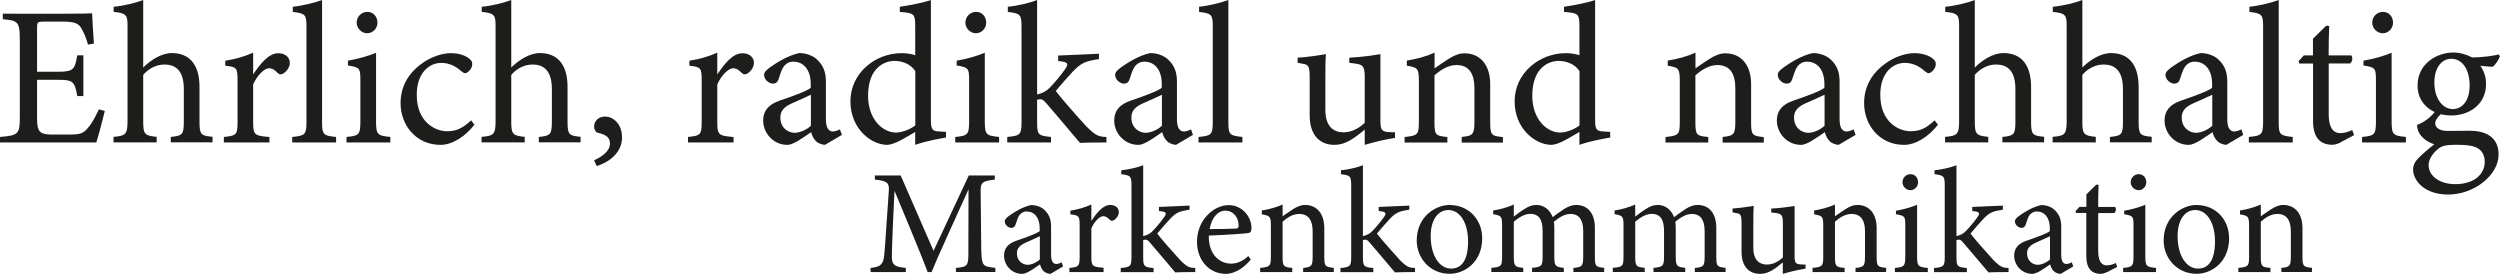 <svg xmlns="http://www.w3.org/2000/svg" id="Ebene_2" viewBox="0 0 302.88 33.18"><defs><style>.cls-1{fill:#1d1d1b;}</style></defs><g id="Ebene_1-2"><g><path class="cls-1" d="M115.81,32.96v-.5c1.48-.14,1.53-.25,1.51-2.18l.02-7.35c-1.48,3.29-3.85,8.44-4.48,10.03h-.47c-.61-1.64-2.65-6.59-4.02-9.85-.31,6.3-.32,7.72-.32,8.07,.02,1.01,.47,1.15,1.69,1.28v.5h-4.27v-.5c1.04-.11,1.48-.32,1.62-1.3,.11-.79,.13-1.44,.59-8.01,.07-.94-.11-1.24-1.69-1.39v-.5h3.13l3.98,9.13,4.27-9.13h3.15v.5c-1.55,.18-1.75,.34-1.71,1.6l.07,6.91c.07,1.93,.13,2.02,1.71,2.18v.5h-4.79Z"></path><path class="cls-1" d="M127.28,33.18c-.27,0-.67-.14-.85-.34-.23-.23-.34-.49-.43-.81-.72,.49-1.6,1.15-2.16,1.15-1.28,0-2.2-1.06-2.2-2.21,0-.88,.49-1.46,1.48-1.8,1.1-.38,2.45-.85,2.84-1.17v-.36c0-1.28-.65-2.02-1.58-2.02-.41,0-.67,.2-.85,.41-.2,.25-.32,.65-.49,1.17-.09,.29-.25,.41-.52,.41-.34,0-.79-.36-.79-.79,0-.25,.23-.47,.59-.72,.52-.38,1.57-1.04,2.59-1.26,.54,0,1.1,.16,1.51,.49,.63,.54,.92,1.15,.92,2.09v3.48c0,.83,.31,1.08,.63,1.08,.22,0,.45-.09,.65-.2l.18,.5-1.53,.9Zm-1.31-4.56c-.4,.2-1.26,.58-1.67,.76-.68,.31-1.1,.65-1.1,1.31,0,.95,.72,1.39,1.3,1.39,.47,0,1.12-.29,1.48-.65v-2.81Z"></path><path class="cls-1" d="M133.7,32.96h-4.14v-.5c1.13-.11,1.24-.2,1.24-1.37v-3.75c0-1.19-.07-1.24-1.12-1.37v-.45c.88-.14,1.69-.36,2.54-.74v1.98c.63-.94,1.39-1.93,2.29-1.93,.67,0,1.04,.41,1.04,.86,0,.41-.29,.81-.61,.99-.18,.11-.32,.09-.47-.04-.27-.27-.49-.45-.81-.45-.38,0-1.04,.56-1.44,1.48v3.38c0,1.19,.09,1.28,1.48,1.39v.5Z"></path><path class="cls-1" d="M144.79,32.96c-.97,0-2.03,.02-2.41,.04-.11-.13-2.93-3.48-3.04-3.58-.25-.29-.36-.38-.52-.38-.07,0-.22,0-.32,.04v2c0,1.21,.09,1.28,1.26,1.39v.5h-3.98v-.5c1.21-.11,1.3-.23,1.3-1.39v-8.61c0-1.17-.13-1.21-1.24-1.37v-.47c.94-.09,2.02-.36,2.66-.61v8.59c.54-.13,.88-.34,1.15-.63,.41-.41,1.08-1.22,1.39-1.67,.38-.52,.23-.67-.63-.74v-.5l3.71-.16v.49c-1.26,.2-1.62,.34-2.39,1.15-.34,.36-1.15,1.28-1.53,1.75,.36,.5,2.2,2.59,2.79,3.22,.86,.86,1.12,.92,1.82,.95v.5Z"></path><path class="cls-1" d="M151.54,31.43c-1.15,1.44-2.41,1.75-2.99,1.75-2.2,0-3.53-1.8-3.53-3.87,0-1.22,.43-2.36,1.17-3.15,.76-.85,1.75-1.31,2.68-1.31,1.57,0,2.75,1.35,2.75,2.79-.02,.36-.07,.52-.36,.59-.36,.07-2.66,.23-4.81,.31-.05,2.41,1.42,3.4,2.7,3.4,.74,0,1.42-.31,2.09-.92l.29,.41Zm-3.1-5.91c-.83,0-1.64,.77-1.89,2.23,1.01,0,2.02,0,3.08-.05,.32,0,.43-.09,.43-.36,.02-.95-.61-1.82-1.62-1.82Z"></path><path class="cls-1" d="M157.88,32.96v-.5c1.04-.11,1.15-.23,1.15-1.46v-2.97c0-1.26-.45-2.11-1.64-2.11-.74,0-1.44,.43-2,.94v4.21c0,1.24,.11,1.28,1.17,1.39v.5h-3.89v-.5c1.19-.13,1.3-.2,1.3-1.39v-3.71c0-1.17-.13-1.22-1.1-1.39v-.47c.88-.14,1.76-.38,2.52-.72v1.42c.36-.25,.76-.52,1.22-.83,.5-.32,.97-.54,1.49-.54,1.44,0,2.34,1.06,2.34,2.81v3.42c0,1.22,.11,1.28,1.15,1.39v.5h-3.73Z"></path><path class="cls-1" d="M171.41,32.96c-.97,0-2.03,.02-2.41,.04-.11-.13-2.93-3.48-3.04-3.58-.25-.29-.36-.38-.52-.38-.07,0-.22,0-.32,.04v2c0,1.21,.09,1.28,1.26,1.39v.5h-3.98v-.5c1.21-.11,1.3-.23,1.3-1.39v-8.61c0-1.17-.13-1.21-1.24-1.37v-.47c.94-.09,2.02-.36,2.66-.61v8.59c.54-.13,.88-.34,1.15-.63,.41-.41,1.08-1.22,1.39-1.67,.38-.52,.23-.67-.63-.74v-.5l3.71-.16v.49c-1.26,.2-1.62,.34-2.39,1.15-.34,.36-1.15,1.28-1.53,1.75,.36,.5,2.2,2.59,2.79,3.22,.86,.86,1.12,.92,1.82,.95v.5Z"></path><path class="cls-1" d="M175.64,24.84c2.25,0,3.93,1.71,3.93,4.03,0,2.92-2.16,4.3-3.93,4.3-2.48,0-4-2-4-4.02,0-2.93,2.29-4.32,4-4.32Zm-.22,.61c-1.1,0-2.09,1.06-2.09,3.15,0,2.29,1.01,3.94,2.48,3.94,1.12,0,2.05-.81,2.05-3.28,0-2.11-.86-3.82-2.45-3.82Z"></path><path class="cls-1" d="M190.62,32.96v-.5c1.06-.11,1.19-.18,1.19-1.44v-3.01c0-1.28-.43-2.09-1.55-2.09-.68,0-1.31,.38-2,.94,.02,.22,.05,.43,.05,.77v3.49c0,1.13,.16,1.22,1.15,1.33v.5h-3.85v-.5c1.12-.11,1.28-.18,1.28-1.37v-3.1c0-1.33-.41-2.07-1.51-2.07-.72,0-1.42,.49-1.98,.94v4.23c0,1.19,.13,1.26,1.15,1.37v.5h-3.87v-.5c1.19-.11,1.3-.18,1.3-1.37v-3.73c0-1.15-.07-1.22-1.08-1.4v-.45c.85-.13,1.69-.36,2.5-.72v1.46c.38-.29,.76-.59,1.33-.94,.45-.29,.85-.47,1.42-.47,.86,0,1.6,.54,1.96,1.48,.5-.4,.97-.7,1.42-1.01,.4-.25,.9-.47,1.42-.47,1.4,0,2.27,1.01,2.27,2.77v3.48c0,1.21,.11,1.26,1.13,1.37v.5h-3.75Z"></path><path class="cls-1" d="M205.33,32.96v-.5c1.06-.11,1.19-.18,1.19-1.44v-3.01c0-1.28-.43-2.09-1.55-2.09-.68,0-1.31,.38-2,.94,.02,.22,.05,.43,.05,.77v3.49c0,1.13,.16,1.22,1.15,1.33v.5h-3.85v-.5c1.12-.11,1.28-.18,1.28-1.37v-3.1c0-1.33-.41-2.07-1.51-2.07-.72,0-1.42,.49-1.98,.94v4.23c0,1.19,.13,1.26,1.15,1.37v.5h-3.87v-.5c1.19-.11,1.3-.18,1.3-1.37v-3.73c0-1.15-.07-1.22-1.08-1.4v-.45c.85-.13,1.69-.36,2.5-.72v1.46c.38-.29,.76-.59,1.33-.94,.45-.29,.85-.47,1.42-.47,.86,0,1.6,.54,1.96,1.48,.5-.4,.97-.7,1.42-1.01,.4-.25,.9-.47,1.42-.47,1.4,0,2.27,1.01,2.27,2.77v3.48c0,1.21,.11,1.26,1.13,1.37v.5h-3.75Z"></path><path class="cls-1" d="M218.74,32.55c-.86,.13-1.84,.36-2.75,.63v-1.39c-.97,.81-1.76,1.39-2.75,1.39-1.21,0-2.25-.74-2.25-2.7v-3.49c0-.97-.14-1.08-.59-1.17l-.5-.09v-.47c.77-.04,1.96-.22,2.57-.32-.05,.58-.05,1.44-.05,2.63v2.45c0,1.58,.83,2.03,1.64,2.03,.67,0,1.33-.29,1.94-.86v-4.19c0-.97-.22-1.1-.83-1.19l-.58-.07v-.47c1.15-.05,2.41-.25,2.83-.32v6.03c0,.9,.14,1.03,.83,1.06l.5,.02v.5Z"></path><path class="cls-1" d="M224.8,32.96v-.5c1.04-.11,1.15-.23,1.15-1.46v-2.97c0-1.26-.45-2.11-1.64-2.11-.74,0-1.44,.43-2,.94v4.21c0,1.24,.11,1.28,1.17,1.39v.5h-3.89v-.5c1.19-.13,1.3-.2,1.3-1.39v-3.71c0-1.17-.13-1.22-1.1-1.39v-.47c.88-.14,1.76-.38,2.52-.72v1.42c.36-.25,.76-.52,1.22-.83,.5-.32,.97-.54,1.49-.54,1.44,0,2.34,1.06,2.34,2.81v3.42c0,1.22,.11,1.28,1.15,1.39v.5h-3.73Z"></path><path class="cls-1" d="M229.57,32.96v-.5c1.13-.11,1.26-.2,1.26-1.42v-3.71c0-1.12-.05-1.19-1.13-1.37v-.43c.94-.16,1.78-.4,2.56-.72v6.23c0,1.22,.13,1.31,1.3,1.42v.5h-3.98Zm1.87-9.92c-.5,0-.95-.45-.95-.95,0-.58,.45-.99,.97-.99s.92,.41,.92,.99c0,.5-.41,.95-.94,.95Z"></path><path class="cls-1" d="M243.32,32.96c-.97,0-2.03,.02-2.41,.04-.11-.13-2.94-3.48-3.04-3.58-.25-.29-.36-.38-.52-.38-.07,0-.22,0-.32,.04v2c0,1.21,.09,1.28,1.26,1.39v.5h-3.98v-.5c1.21-.11,1.3-.23,1.3-1.39v-8.61c0-1.17-.13-1.21-1.24-1.37v-.47c.94-.09,2.02-.36,2.66-.61v8.59c.54-.13,.88-.34,1.15-.63,.41-.41,1.08-1.22,1.39-1.67,.38-.52,.23-.67-.63-.74v-.5l3.71-.16v.49c-1.26,.2-1.62,.34-2.39,1.15-.34,.36-1.15,1.28-1.53,1.75,.36,.5,2.2,2.59,2.79,3.22,.86,.86,1.12,.92,1.82,.95v.5Z"></path><path class="cls-1" d="M249.66,33.18c-.27,0-.67-.14-.85-.34-.23-.23-.34-.49-.43-.81-.72,.49-1.6,1.15-2.16,1.15-1.28,0-2.2-1.06-2.2-2.21,0-.88,.49-1.46,1.48-1.8,1.1-.38,2.45-.85,2.84-1.17v-.36c0-1.28-.65-2.02-1.58-2.02-.41,0-.67,.2-.85,.41-.2,.25-.32,.65-.49,1.17-.09,.29-.25,.41-.52,.41-.34,0-.79-.36-.79-.79,0-.25,.23-.47,.59-.72,.52-.38,1.57-1.04,2.59-1.26,.54,0,1.1,.16,1.51,.49,.63,.54,.92,1.15,.92,2.09v3.48c0,.83,.31,1.08,.63,1.08,.22,0,.45-.09,.65-.2l.18,.5-1.53,.9Zm-1.31-4.56c-.4,.2-1.26,.58-1.67,.76-.68,.31-1.1,.65-1.1,1.31,0,.95,.72,1.39,1.3,1.39,.47,0,1.12-.29,1.48-.65v-2.81Z"></path><path class="cls-1" d="M255.29,32.95c-.31,.16-.59,.23-.77,.23-1.15,0-1.76-.7-1.76-2.14v-5.24h-1.24l-.07-.22,.49-.52h.83v-1.51c.34-.36,.86-.83,1.21-1.19l.27,.04c-.04,.76-.05,1.8-.05,2.67h2.05c.16,.18,.11,.58-.11,.74h-1.94v4.61c0,1.46,.58,1.73,1.04,1.73,.43,0,.85-.16,1.1-.29l.16,.47-1.19,.63Z"></path><path class="cls-1" d="M257.22,32.96v-.5c1.13-.11,1.26-.2,1.26-1.42v-3.71c0-1.12-.05-1.19-1.13-1.37v-.43c.94-.16,1.78-.4,2.56-.72v6.23c0,1.22,.13,1.31,1.3,1.42v.5h-3.98Zm1.87-9.92c-.5,0-.95-.45-.95-.95,0-.58,.45-.99,.97-.99s.92,.41,.92,.99c0,.5-.41,.95-.94,.95Z"></path><path class="cls-1" d="M266.13,24.84c2.25,0,3.93,1.71,3.93,4.03,0,2.92-2.16,4.3-3.93,4.3-2.48,0-4-2-4-4.02,0-2.93,2.29-4.32,4-4.32Zm-.22,.61c-1.1,0-2.09,1.06-2.09,3.15,0,2.29,1.01,3.94,2.48,3.94,1.12,0,2.05-.81,2.05-3.28,0-2.11-.86-3.82-2.45-3.82Z"></path><path class="cls-1" d="M276.39,32.96v-.5c1.04-.11,1.15-.23,1.15-1.46v-2.97c0-1.26-.45-2.11-1.64-2.11-.74,0-1.44,.43-2,.94v4.21c0,1.24,.11,1.28,1.17,1.39v.5h-3.89v-.5c1.19-.13,1.3-.2,1.3-1.39v-3.71c0-1.17-.13-1.22-1.1-1.39v-.47c.88-.14,1.76-.38,2.52-.72v1.42c.36-.25,.76-.52,1.22-.83,.5-.32,.97-.54,1.49-.54,1.44,0,2.34,1.06,2.34,2.81v3.42c0,1.22,.11,1.28,1.15,1.39v.5h-3.73Z"></path></g><g><path class="cls-1" d="M12.7,13.44c-.14,.62-.79,3.1-1.03,3.82H0v-.67c2.23-.17,2.4-.38,2.4-2.35V4.75c0-2.14-.26-2.26-2.06-2.42v-.67H7.68c2.26,0,3.19-.02,3.48-.05,.02,.6,.12,2.4,.22,3.67l-.72,.12c-.22-.82-.46-1.32-.72-1.82-.38-.79-.94-.96-2.38-.96h-2.28c-.74,0-.79,.07-.79,.77v5.3h2.66c1.8,0,1.92-.36,2.21-1.99h.74v4.94h-.74c-.31-1.73-.5-1.97-2.23-1.97h-2.64v4.78c0,1.68,.53,1.82,1.73,1.85h2.23c1.46,0,1.7-.22,2.23-.84,.46-.5,.96-1.49,1.3-2.21l.72,.19Z"></path><path class="cls-1" d="M20.69,17.26v-.67c1.39-.14,1.58-.26,1.58-1.85v-3.94c0-1.99-.77-3-2.38-2.98-.91,0-1.87,.46-2.54,1.25v5.66c0,1.56,.19,1.7,1.63,1.85v.67h-5.23v-.67c1.39-.12,1.7-.24,1.7-1.85V3.17c0-1.27-.07-1.58-1.68-1.73V.82c1.27-.12,2.71-.48,3.58-.82V8.18c.86-.86,2.18-1.75,3.48-1.75,1.97,0,3.34,1.22,3.34,4.1v4.22c0,1.58,.19,1.7,1.58,1.82v.67h-5.06Z"></path><path class="cls-1" d="M32.64,17.26h-5.52v-.67c1.51-.14,1.66-.26,1.66-1.82v-4.99c0-1.58-.1-1.66-1.49-1.82v-.6c1.18-.19,2.26-.48,3.38-.98v2.64c.84-1.25,1.85-2.57,3.05-2.57,.89,0,1.39,.55,1.39,1.15,0,.55-.38,1.08-.82,1.32-.24,.14-.43,.12-.62-.05-.36-.36-.65-.6-1.08-.6-.5,0-1.39,.74-1.92,1.97v4.51c0,1.58,.12,1.7,1.97,1.85v.67Z"></path><path class="cls-1" d="M35.4,17.26v-.67c1.54-.14,1.73-.26,1.73-1.85V3.24c0-1.46-.12-1.61-1.66-1.8V.82c1.3-.14,2.78-.53,3.55-.82V14.74c0,1.58,.14,1.7,1.7,1.85v.67h-5.33Z"></path><path class="cls-1" d="M41.98,17.26v-.67c1.51-.14,1.68-.26,1.68-1.9v-4.94c0-1.49-.07-1.58-1.51-1.82v-.58c1.25-.22,2.38-.53,3.41-.96V14.69c0,1.63,.17,1.75,1.73,1.9v.67h-5.3Zm2.5-13.23c-.67,0-1.27-.6-1.27-1.27,0-.77,.6-1.32,1.3-1.32s1.22,.55,1.22,1.32c0,.67-.55,1.27-1.25,1.27Z"></path><path class="cls-1" d="M57.48,15.1c-1.06,1.39-2.66,2.45-4.1,2.45-3.05,0-4.85-2.47-4.85-5.04,0-1.9,.82-3.48,2.42-4.7,1.27-.98,2.71-1.37,3.65-1.37,1.08,0,1.87,.34,2.23,.65,.34,.26,.38,.43,.38,.7,0,.58-.6,1.08-.86,1.08-.12,0-.22-.05-.46-.24-.74-.67-1.56-1.01-2.42-1.01-1.58,0-2.98,1.34-2.98,3.84-.02,3.34,2.26,4.44,3.65,4.44,1.01,0,1.82-.26,2.93-1.32l.41,.53Z"></path><path class="cls-1" d="M65.28,17.26v-.67c1.39-.14,1.58-.26,1.58-1.85v-3.94c0-1.99-.77-3-2.38-2.98-.91,0-1.87,.46-2.54,1.25v5.66c0,1.56,.19,1.7,1.63,1.85v.67h-5.23v-.67c1.39-.12,1.7-.24,1.7-1.85V3.17c0-1.27-.07-1.58-1.68-1.73V.82c1.27-.12,2.71-.48,3.58-.82V8.18c.86-.86,2.18-1.75,3.48-1.75,1.97,0,3.34,1.22,3.34,4.1v4.22c0,1.58,.19,1.7,1.58,1.82v.67h-5.06Z"></path><path class="cls-1" d="M71.98,19.42c1.08-.5,1.92-1.15,1.92-2.06,0-.84-.7-1.08-1.54-1.3-.14-.02-.38-.31-.38-.74,0-.6,.46-1.2,1.34-1.2s2.04,.79,2.04,2.54c0,1.9-1.68,3.05-3.07,3.46l-.31-.7Z"></path><path class="cls-1" d="M88.87,17.26h-5.52v-.67c1.51-.14,1.66-.26,1.66-1.82v-4.99c0-1.58-.1-1.66-1.49-1.82v-.6c1.18-.19,2.26-.48,3.38-.98v2.64c.84-1.25,1.85-2.57,3.05-2.57,.89,0,1.39,.55,1.39,1.15,0,.55-.38,1.08-.82,1.32-.24,.14-.43,.12-.62-.05-.36-.36-.65-.6-1.08-.6-.5,0-1.39,.74-1.92,1.97v4.51c0,1.58,.12,1.7,1.97,1.85v.67Z"></path><path class="cls-1" d="M99.98,17.55c-.36,0-.89-.19-1.13-.46-.31-.31-.46-.65-.58-1.08-.96,.65-2.14,1.54-2.88,1.54-1.7,0-2.93-1.42-2.93-2.95,0-1.18,.65-1.94,1.97-2.4,1.46-.5,3.26-1.13,3.79-1.56v-.48c0-1.7-.86-2.69-2.11-2.69-.55,0-.89,.26-1.13,.55-.26,.34-.43,.86-.65,1.56-.12,.38-.34,.55-.7,.55-.46,0-1.06-.48-1.06-1.06,0-.34,.31-.62,.79-.96,.7-.5,2.09-1.39,3.46-1.68,.72,0,1.46,.22,2.02,.65,.84,.72,1.22,1.54,1.22,2.78v4.63c0,1.1,.41,1.44,.84,1.44,.29,0,.6-.12,.86-.26l.24,.67-2.04,1.2Zm-1.75-6.07c-.53,.26-1.68,.77-2.23,1.01-.91,.41-1.46,.86-1.46,1.75,0,1.27,.96,1.85,1.73,1.85,.62,0,1.49-.38,1.97-.86v-3.74Z"></path><path class="cls-1" d="M114.6,16.66c-.5,.1-2.3,.38-3.72,.89v-1.56c-.43,.26-1.06,.6-1.49,.86-.96,.55-1.61,.7-1.9,.7-1.92,0-4.46-1.92-4.46-5.28s2.93-5.83,6.22-5.83c.34,0,1.13,.05,1.63,.26V3.17c0-1.54-.17-1.58-1.87-1.73V.82c1.2-.17,2.88-.5,3.77-.82V14.47c0,1.25,.17,1.42,1.06,1.46l.77,.05v.67Zm-3.72-8.06c-.55-.84-1.58-1.22-2.52-1.22-1.15,0-3.19,.77-3.19,4.22,0,2.9,1.8,4.44,3.34,4.46,.86,0,1.8-.43,2.38-.86v-6.6Z"></path><path class="cls-1" d="M115.73,17.26v-.67c1.51-.14,1.68-.26,1.68-1.9v-4.94c0-1.49-.07-1.58-1.51-1.82v-.58c1.25-.22,2.38-.53,3.41-.96V14.69c0,1.63,.17,1.75,1.73,1.9v.67h-5.3Zm2.5-13.23c-.67,0-1.27-.6-1.27-1.27,0-.77,.6-1.32,1.3-1.32s1.22,.55,1.22,1.32c0,.67-.55,1.27-1.25,1.27Z"></path><path class="cls-1" d="M134.06,17.26c-1.3,0-2.71,.02-3.22,.05-.14-.17-3.91-4.63-4.06-4.78-.34-.38-.48-.5-.7-.5-.1,0-.29,0-.43,.05v2.66c0,1.61,.12,1.7,1.68,1.85v.67h-5.3v-.67c1.61-.14,1.73-.31,1.73-1.85V3.26c0-1.56-.17-1.61-1.66-1.82V.82c1.25-.12,2.69-.48,3.55-.82V11.45c.72-.17,1.18-.46,1.54-.84,.55-.55,1.44-1.63,1.85-2.23,.5-.7,.31-.89-.84-.98v-.67l4.94-.22v.65c-1.68,.26-2.16,.46-3.19,1.54-.46,.48-1.54,1.7-2.04,2.33,.48,.67,2.93,3.46,3.72,4.3,1.15,1.15,1.49,1.22,2.42,1.27v.67Z"></path><path class="cls-1" d="M142.51,17.55c-.36,0-.89-.19-1.13-.46-.31-.31-.46-.65-.58-1.08-.96,.65-2.14,1.54-2.88,1.54-1.7,0-2.93-1.42-2.93-2.95,0-1.18,.65-1.94,1.97-2.4,1.46-.5,3.26-1.13,3.79-1.56v-.48c0-1.7-.86-2.69-2.11-2.69-.55,0-.89,.26-1.13,.55-.26,.34-.43,.86-.65,1.56-.12,.38-.34,.55-.7,.55-.46,0-1.06-.48-1.06-1.06,0-.34,.31-.62,.79-.96,.7-.5,2.09-1.39,3.46-1.68,.72,0,1.46,.22,2.02,.65,.84,.72,1.22,1.54,1.22,2.78v4.63c0,1.1,.41,1.44,.84,1.44,.29,0,.6-.12,.86-.26l.24,.67-2.04,1.2Zm-1.75-6.07c-.53,.26-1.68,.77-2.23,1.01-.91,.41-1.46,.86-1.46,1.75,0,1.27,.96,1.85,1.73,1.85,.62,0,1.49-.38,1.97-.86v-3.74Z"></path><path class="cls-1" d="M145.2,17.26v-.67c1.54-.14,1.73-.26,1.73-1.85V3.24c0-1.46-.12-1.61-1.66-1.8V.82c1.3-.14,2.78-.53,3.55-.82V14.74c0,1.58,.14,1.7,1.7,1.85v.67h-5.33Z"></path><path class="cls-1" d="M169.01,16.71c-1.15,.17-2.45,.48-3.67,.84v-1.85c-1.3,1.08-2.35,1.85-3.67,1.85-1.61,0-3-.98-3-3.6v-4.66c0-1.3-.19-1.44-.79-1.56l-.67-.12v-.62c1.03-.05,2.62-.29,3.43-.43-.07,.77-.07,1.92-.07,3.5v3.26c0,2.11,1.1,2.71,2.18,2.71,.89,0,1.78-.38,2.59-1.15v-5.59c0-1.3-.29-1.46-1.1-1.58l-.77-.1v-.62c1.54-.07,3.22-.34,3.77-.43V14.59c0,1.2,.19,1.37,1.1,1.42l.67,.02v.67Z"></path><path class="cls-1" d="M177.09,17.26v-.67c1.39-.14,1.54-.31,1.54-1.94v-3.96c0-1.68-.6-2.81-2.18-2.81-.98,0-1.92,.58-2.66,1.25v5.62c0,1.66,.14,1.7,1.56,1.85v.67h-5.18v-.67c1.58-.17,1.73-.26,1.73-1.85v-4.94c0-1.56-.17-1.63-1.46-1.85v-.62c1.18-.19,2.35-.5,3.36-.96v1.9c.48-.34,1.01-.7,1.63-1.1,.67-.43,1.3-.72,1.99-.72,1.92,0,3.12,1.42,3.12,3.74v4.56c0,1.63,.14,1.7,1.54,1.85v.67h-4.97Z"></path><path class="cls-1" d="M195.07,16.66c-.5,.1-2.3,.38-3.72,.89v-1.56c-.43,.26-1.06,.6-1.49,.86-.96,.55-1.61,.7-1.9,.7-1.92,0-4.46-1.92-4.46-5.28s2.93-5.83,6.22-5.83c.34,0,1.13,.05,1.63,.26V3.17c0-1.54-.17-1.58-1.87-1.73V.82c1.2-.17,2.88-.5,3.77-.82V14.47c0,1.25,.17,1.42,1.06,1.46l.77,.05v.67Zm-3.72-8.06c-.55-.84-1.58-1.22-2.52-1.22-1.15,0-3.19,.77-3.19,4.22,0,2.9,1.8,4.44,3.34,4.46,.86,0,1.8-.43,2.38-.86v-6.6Z"></path><path class="cls-1" d="M208.7,17.26v-.67c1.39-.14,1.54-.31,1.54-1.94v-3.96c0-1.68-.6-2.81-2.18-2.81-.98,0-1.92,.58-2.66,1.25v5.62c0,1.66,.14,1.7,1.56,1.85v.67h-5.18v-.67c1.58-.17,1.73-.26,1.73-1.85v-4.94c0-1.56-.17-1.63-1.46-1.85v-.62c1.18-.19,2.35-.5,3.36-.96v1.9c.48-.34,1.01-.7,1.63-1.1,.67-.43,1.3-.72,1.99-.72,1.92,0,3.12,1.42,3.12,3.74v4.56c0,1.63,.14,1.7,1.54,1.85v.67h-4.97Z"></path><path class="cls-1" d="M222.79,17.55c-.36,0-.89-.19-1.13-.46-.31-.31-.46-.65-.58-1.08-.96,.65-2.14,1.54-2.88,1.54-1.7,0-2.93-1.42-2.93-2.95,0-1.18,.65-1.94,1.97-2.4,1.46-.5,3.26-1.13,3.79-1.56v-.48c0-1.7-.86-2.69-2.11-2.69-.55,0-.89,.26-1.13,.55-.26,.34-.43,.86-.65,1.56-.12,.38-.34,.55-.7,.55-.46,0-1.06-.48-1.06-1.06,0-.34,.31-.62,.79-.96,.7-.5,2.09-1.39,3.46-1.68,.72,0,1.46,.22,2.02,.65,.84,.72,1.22,1.54,1.22,2.78v4.63c0,1.1,.41,1.44,.84,1.44,.29,0,.6-.12,.86-.26l.24,.67-2.04,1.2Zm-1.75-6.07c-.53,.26-1.68,.77-2.23,1.01-.91,.41-1.46,.86-1.46,1.75,0,1.27,.96,1.85,1.73,1.85,.62,0,1.49-.38,1.97-.86v-3.74Z"></path><path class="cls-1" d="M234.79,15.1c-1.06,1.39-2.66,2.45-4.1,2.45-3.05,0-4.85-2.47-4.85-5.04,0-1.9,.82-3.48,2.42-4.7,1.27-.98,2.71-1.37,3.65-1.37,1.08,0,1.87,.34,2.23,.65,.34,.26,.38,.43,.38,.7,0,.58-.6,1.08-.86,1.08-.12,0-.22-.05-.46-.24-.74-.67-1.56-1.01-2.42-1.01-1.58,0-2.98,1.34-2.98,3.84-.02,3.34,2.26,4.44,3.65,4.44,1.01,0,1.82-.26,2.93-1.32l.41,.53Z"></path><path class="cls-1" d="M242.59,17.26v-.67c1.39-.14,1.58-.26,1.58-1.85v-3.94c0-1.99-.77-3-2.38-2.98-.91,0-1.87,.46-2.54,1.25v5.66c0,1.56,.19,1.7,1.63,1.85v.67h-5.23v-.67c1.39-.12,1.7-.24,1.7-1.85V3.17c0-1.27-.07-1.58-1.68-1.73V.82c1.27-.12,2.71-.48,3.58-.82V8.18c.86-.86,2.18-1.75,3.48-1.75,1.97,0,3.34,1.22,3.34,4.1v4.22c0,1.58,.19,1.7,1.58,1.82v.67h-5.06Z"></path><path class="cls-1" d="M255.62,17.26v-.67c1.39-.14,1.58-.26,1.58-1.85v-3.94c0-1.99-.77-3-2.38-2.98-.91,0-1.87,.46-2.54,1.25v5.66c0,1.56,.19,1.7,1.63,1.85v.67h-5.23v-.67c1.39-.12,1.7-.24,1.7-1.85V3.17c0-1.27-.07-1.58-1.68-1.73V.82c1.27-.12,2.71-.48,3.58-.82V8.18c.86-.86,2.18-1.75,3.48-1.75,1.97,0,3.34,1.22,3.34,4.1v4.22c0,1.58,.19,1.7,1.58,1.82v.67h-5.06Z"></path><path class="cls-1" d="M269.76,17.55c-.36,0-.89-.19-1.13-.46-.31-.31-.46-.65-.58-1.08-.96,.65-2.14,1.54-2.88,1.54-1.7,0-2.93-1.42-2.93-2.95,0-1.18,.65-1.94,1.97-2.4,1.46-.5,3.26-1.13,3.79-1.56v-.48c0-1.7-.86-2.69-2.11-2.69-.55,0-.89,.26-1.13,.55-.26,.34-.43,.86-.65,1.56-.12,.38-.34,.55-.7,.55-.46,0-1.06-.48-1.06-1.06,0-.34,.31-.62,.79-.96,.7-.5,2.09-1.39,3.46-1.68,.72,0,1.46,.22,2.02,.65,.84,.72,1.22,1.54,1.22,2.78v4.63c0,1.1,.41,1.44,.84,1.44,.29,0,.6-.12,.86-.26l.24,.67-2.04,1.2Zm-1.75-6.07c-.53,.26-1.68,.77-2.23,1.01-.91,.41-1.46,.86-1.46,1.75,0,1.27,.96,1.85,1.73,1.85,.62,0,1.49-.38,1.97-.86v-3.74Z"></path><path class="cls-1" d="M272.45,17.26v-.67c1.54-.14,1.73-.26,1.73-1.85V3.24c0-1.46-.12-1.61-1.66-1.8V.82c1.3-.14,2.78-.53,3.55-.82V14.74c0,1.58,.14,1.7,1.7,1.85v.67h-5.33Z"></path><path class="cls-1" d="M283.61,17.23c-.41,.22-.79,.31-1.03,.31-1.54,0-2.35-.94-2.35-2.86V7.7h-1.66l-.1-.29,.65-.7h1.1v-2.02c.46-.48,1.15-1.1,1.61-1.58l.36,.05c-.05,1.01-.07,2.4-.07,3.55h2.74c.22,.24,.14,.77-.14,.98h-2.59v6.14c0,1.94,.77,2.3,1.39,2.3,.58,0,1.13-.22,1.46-.38l.22,.62-1.58,.84Z"></path><path class="cls-1" d="M286.17,17.26v-.67c1.51-.14,1.68-.26,1.68-1.9v-4.94c0-1.49-.07-1.58-1.51-1.82v-.58c1.25-.22,2.38-.53,3.41-.96V14.69c0,1.63,.17,1.75,1.73,1.9v.67h-5.3Zm2.5-13.23c-.67,0-1.27-.6-1.27-1.27,0-.77,.6-1.32,1.3-1.32s1.22,.55,1.22,1.32c0,.67-.55,1.27-1.25,1.27Z"></path><path class="cls-1" d="M295.82,13.75c-.58,.46-.79,.91-.79,1.2,0,.43,.41,.91,1.49,.91,.89,0,1.9-.02,2.69-.02,1.54,0,3.5,.5,3.5,2.88,0,2.5-2.95,4.85-6.14,4.85-2.71,0-4.18-1.58-4.22-3,0-.53,.22-.98,.6-1.37,.48-.5,1.42-1.3,1.97-1.73-.86-.24-1.49-.79-1.8-1.3-.22-.36-.29-.79-.29-1.03,.91-.34,1.73-1.01,2.21-1.66l.79,.26Zm1.15,.24c-2.23,0-4.08-1.37-4.08-3.62,0-2.74,2.45-4.01,4.32-4.01,.79,0,1.58,.22,2.3,.6,1.1,0,2.54-.19,3.22-.36l.14,.22c-.14,.38-.53,1.06-.89,1.27-.36,0-1.15-.1-1.49-.12,.41,.55,.7,1.32,.7,2.18,0,2.62-2.16,3.84-4.22,3.84Zm.55,3.55c-1.18,0-1.7,.14-2.14,.5-.67,.55-1.15,1.27-1.15,1.97,0,1.32,1.37,2.3,3.22,2.3,2.28,0,3.58-1.18,3.58-2.71,0-.82-.38-1.46-1.06-1.75-.6-.26-1.44-.31-2.45-.31Zm-.55-10.42c-1.08,0-2.04,.98-2.04,2.88s.96,3.22,2.28,3.22c1.06-.05,1.99-.94,1.99-2.88s-.89-3.22-2.23-3.22Z"></path></g></g></svg>